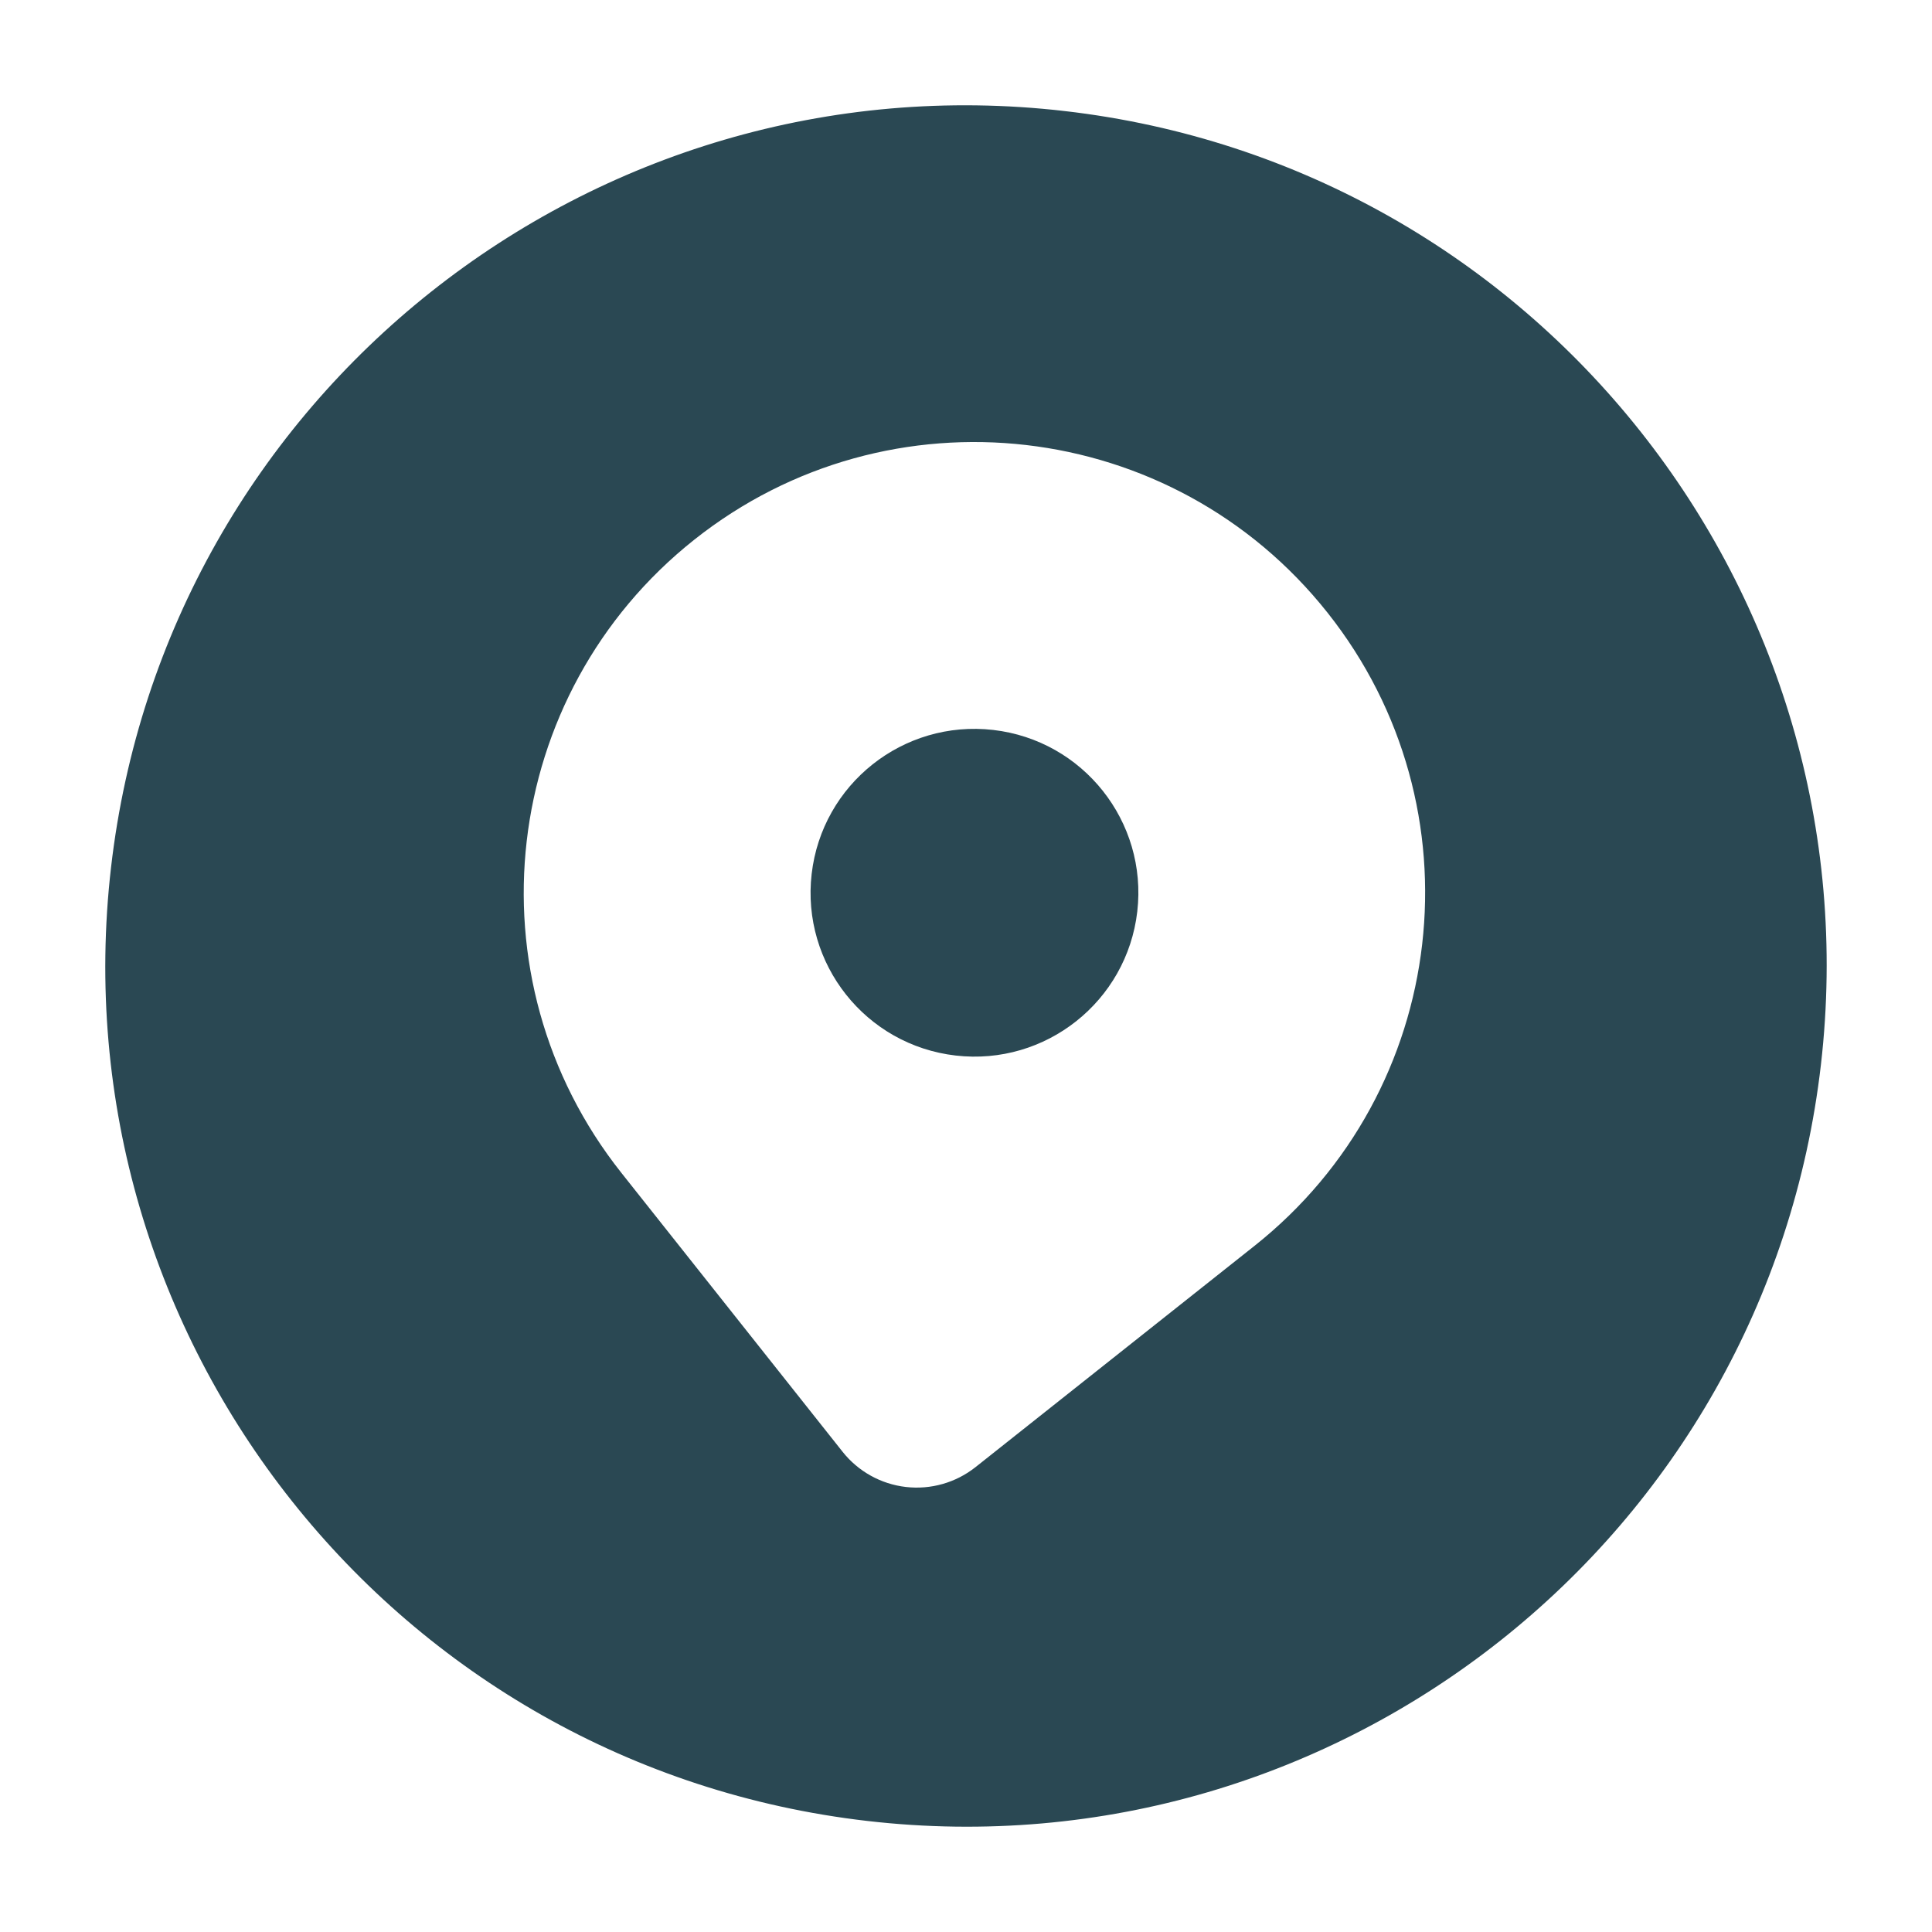 <svg width="55" height="55" viewBox="0 0 55 55" fill="none" xmlns="http://www.w3.org/2000/svg">
<g clip-path="url(#clip0_7169_546)">
<path d="M30.307 3.161C16.866 1.611 4.712 11.25 3.161 24.692C1.61 38.134 11.25 50.288 24.692 51.839C38.133 53.389 50.287 43.75 51.838 30.308C53.389 16.866 43.749 4.712 30.307 3.161ZM35.713 35.467L27.771 41.766C27.211 42.21 26.498 42.413 25.788 42.331C25.079 42.249 24.431 41.889 23.987 41.329L17.688 33.387C13.284 27.835 14.216 19.765 19.767 15.362C25.319 10.959 33.389 11.89 37.792 17.442C42.196 22.993 41.265 31.063 35.713 35.467Z" fill="#2A4853"/>
<path d="M27.206 30.049C29.766 30.345 32.08 28.509 32.376 25.949C32.671 23.39 30.835 21.075 28.275 20.78C25.716 20.485 23.401 22.32 23.106 24.88C22.811 27.44 24.646 29.754 27.206 30.049Z" fill="#2A4853"/>
</g>
<defs>
<clipPath id="clip0_7169_546">
<rect width="49" height="49" fill="white" transform="translate(5.969 0.354) rotate(6.581)"/>
</clipPath>
</defs>
</svg>
